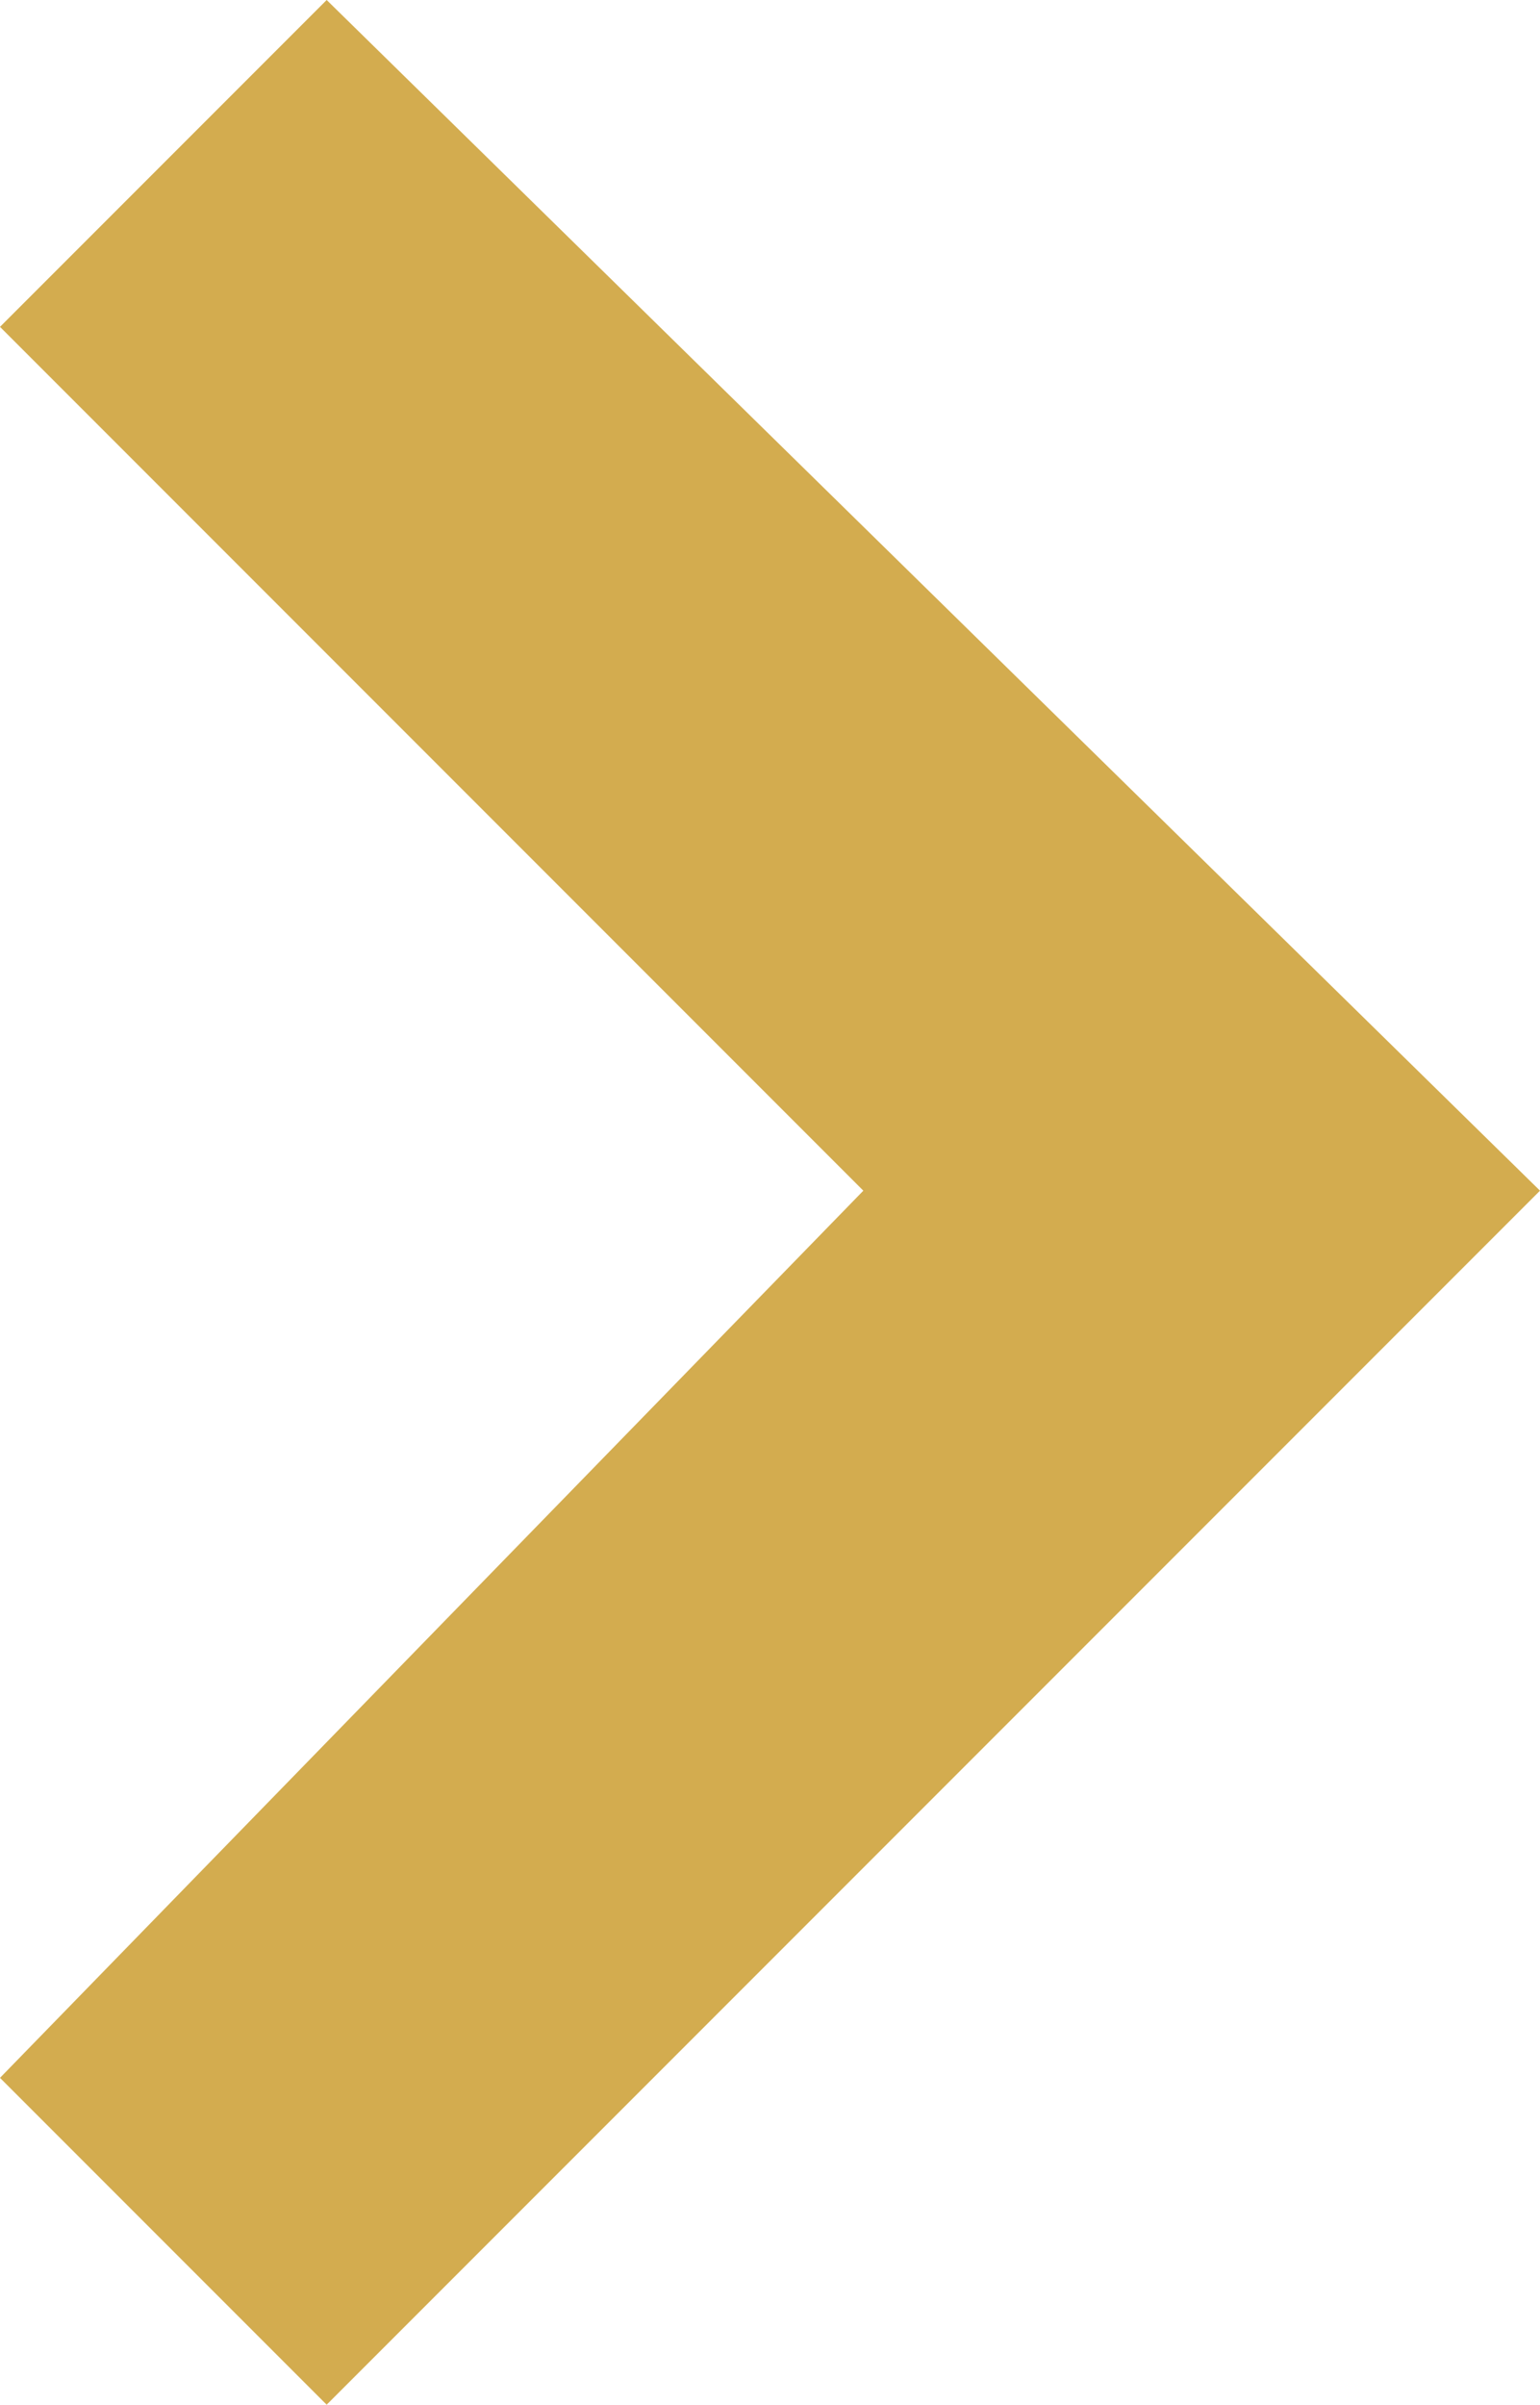 <?xml version="1.0" encoding="utf-8"?>
<!-- Generator: Adobe Illustrator 26.2.1, SVG Export Plug-In . SVG Version: 6.00 Build 0)  -->
<svg version="1.1" id="Layer_1" xmlns="http://www.w3.org/2000/svg" xmlns:xlink="http://www.w3.org/1999/xlink" x="0px" y="0px"
	 viewBox="0 0 6.6 10.3" style="enable-background:new 0 0 6.6 10.3;" xml:space="preserve">
<style type="text/css">
	.st0{fill:#D3AC4F;}
	.st1{fill:url(#SVGID_1_);}
	.st2{fill:url(#SVGID_00000006695050556908371860000009617219372231061377_);}
	.st3{fill:url(#SVGID_00000152975657988980909440000012247119545242566801_);}
	.st4{fill:url(#SVGID_00000078736283036999838360000006157139610599869072_);}
	.st5{fill:url(#SVGID_00000110440695666226535930000010690356742009913757_);}
	.st6{fill:url(#SVGID_00000143616588863557949910000013573695197422596997_);}
	.st7{fill:url(#SVGID_00000053513329061016421760000001891221010384834983_);}
</style>
<path class="st0" d="M1.4,0L0,1.4l3.7,3.7L0,8.9l1.4,1.4l5.2-5.2L1.4,0z"/>
<g>
	
		<linearGradient id="SVGID_1_" gradientUnits="userSpaceOnUse" x1="-839.957" y1="-107.304" x2="-851.997" y2="-39.025" gradientTransform="matrix(1 0 0 -1 0 12)">
		<stop  offset="0" style="stop-color:#522E92"/>
		<stop  offset="0.208" style="stop-color:#4F3393"/>
		<stop  offset="0.446" style="stop-color:#464195"/>
		<stop  offset="0.698" style="stop-color:#365798"/>
		<stop  offset="0.959" style="stop-color:#21779D"/>
		<stop  offset="1" style="stop-color:#1D7D9E"/>
	</linearGradient>
	<path class="st1" d="M-823,45.9l-47.4,54.5l-10.3,11.8c2.8,4.3,5.8,8.5,8.9,12.6l10.1-11.6l50-57.6L-823,45.9z"/>
	
		<linearGradient id="SVGID_00000091735489902366711040000008338164105157084551_" gradientUnits="userSpaceOnUse" x1="-854.8" y1="-56.6" x2="-704.2" y2="-56.6" gradientTransform="matrix(1 0 0 -1 0 12)">
		<stop  offset="0" style="stop-color:#522E92"/>
		<stop  offset="1" style="stop-color:#00A8A5"/>
	</linearGradient>
	<path style="fill:url(#SVGID_00000091735489902366711040000008338164105157084551_);" d="M-715.6-17.3L-845,132.9l-9.8,11.4
		c3.5,3.5,7.2,7,11,10.2l9.8-11.4L-704.2-7.5L-715.6-17.3z"/>
	
		<linearGradient id="SVGID_00000134229220379155990820000013169071094419642780_" gradientUnits="userSpaceOnUse" x1="-824.2" y1="-83" x2="-677.7" y2="-83" gradientTransform="matrix(1 0 0 -1 0 12)">
		<stop  offset="0" style="stop-color:#522E92"/>
		<stop  offset="1" style="stop-color:#00A8A5"/>
	</linearGradient>
	<path style="fill:url(#SVGID_00000134229220379155990820000013169071094419642780_);" d="M-689,12.6L-814.3,158l-9.9,11.5
		c4.2,2.8,8.5,5.5,13,7.9l10-11.6l123.5-143.4L-689,12.6z"/>
	
		<linearGradient id="SVGID_00000080896868860662521760000012058927783886792102_" gradientUnits="userSpaceOnUse" x1="-787.2" y1="-107.15" x2="-651.2" y2="-107.15" gradientTransform="matrix(1 0 0 -1 0 12)">
		<stop  offset="0" style="stop-color:#522E92"/>
		<stop  offset="1" style="stop-color:#00A8A5"/>
	</linearGradient>
	<path style="fill:url(#SVGID_00000080896868860662521760000012058927783886792102_);" d="M-662.5,44.1l-114.3,132.7l-10.4,12.1
		c5,2,10.1,3.7,15.2,5.3l10.8-12.5l110-127.7L-662.5,44.1z"/>
	
		<linearGradient id="SVGID_00000060737467610833084300000013450232310488660150_" gradientUnits="userSpaceOnUse" x1="-746.9" y1="-112.5" x2="-603.8" y2="-112.5" gradientTransform="matrix(1 0 0 -1 0 12)">
		<stop  offset="0" style="stop-color:#522E92"/>
		<stop  offset="1" style="stop-color:#00A8A5"/>
	</linearGradient>
	<path style="fill:url(#SVGID_00000060737467610833084300000013450232310488660150_);" d="M-615.1,47l-120.1,139.4l-11.7,13.5
		c5.9,1,11.9,1.7,18,2.1l12.5-14.5l112.6-130.7L-615.1,47z"/>
	
		<linearGradient id="SVGID_00000044146500794584222110000003033358599166298810_" gradientUnits="userSpaceOnUse" x1="-692.3" y1="-127.85" x2="-575" y2="-127.85" gradientTransform="matrix(1 0 0 -1 0 12)">
		<stop  offset="0" style="stop-color:#522E92"/>
		<stop  offset="1" style="stop-color:#00A8A5"/>
	</linearGradient>
	<path style="fill:url(#SVGID_00000044146500794584222110000003033358599166298810_);" d="M-677.1,183.6l-15.2,17.7
		c7.9-0.9,15.7-2.3,23.4-4.1l18.4-21.3l75.5-87.7l-11.4-9.8L-677.1,183.6z"/>
	
		<linearGradient id="SVGID_00000138534739559938961310000008980090821615697318_" gradientUnits="userSpaceOnUse" x1="-916.914" y1="12.229" x2="-529.879" y2="87.461" gradientTransform="matrix(1 0 0 -1 0 12)">
		<stop  offset="0" style="stop-color:#522E92"/>
		<stop  offset="5.797199e-02" style="stop-color:#434495"/>
		<stop  offset="0.156" style="stop-color:#2F639A"/>
		<stop  offset="0.265" style="stop-color:#1D7C9E"/>
		<stop  offset="0.384" style="stop-color:#1090A1"/>
		<stop  offset="0.522" style="stop-color:#079EA3"/>
		<stop  offset="0.693" style="stop-color:#02A6A5"/>
		<stop  offset="1" style="stop-color:#00A8A5"/>
	</linearGradient>
	<path style="fill:url(#SVGID_00000138534739559938961310000008980090821615697318_);" d="M-715-191.7
		c-108.7,0-197.1,88.4-197.1,197.1c0,24.3,4.4,47.6,12.5,69.1c2,5.2,4.1,10.3,6.5,15.3l10.9-12.4l64.9-73.9l30,24l78.3-90.9
		l79.6,87.2l20.1-22.3l64.8,67.7l11.4,11.9c2.1-5.1,4.1-10.3,5.8-15.7c6.1-19,9.4-39.2,9.4-60.2C-517.9-103.3-606.3-191.7-715-191.7
		z M-715-176.7c95.6,0,174.2,74,181.6,167.7l-72.4-76.8L-625.7-62l-83.6-91.6l-87.3,98l-29.8-23.9L-897-3.2
		C-892.5-99.7-812.6-176.7-715-176.7z M-609.6-20.4l-19.9,22l-79.9-87.5l-79.9,92.7l-29.9-23.9l-69.1,78.6
		c-4.4-13.7-7.3-28.1-8.4-43l71.8-77.7l30,24l85.7-96.2l84,92l20-24l72.1,76.5c-0.6,13.7-2.7,27.1-6.2,39.9L-609.6-20.4z"/>
</g>
</svg>
